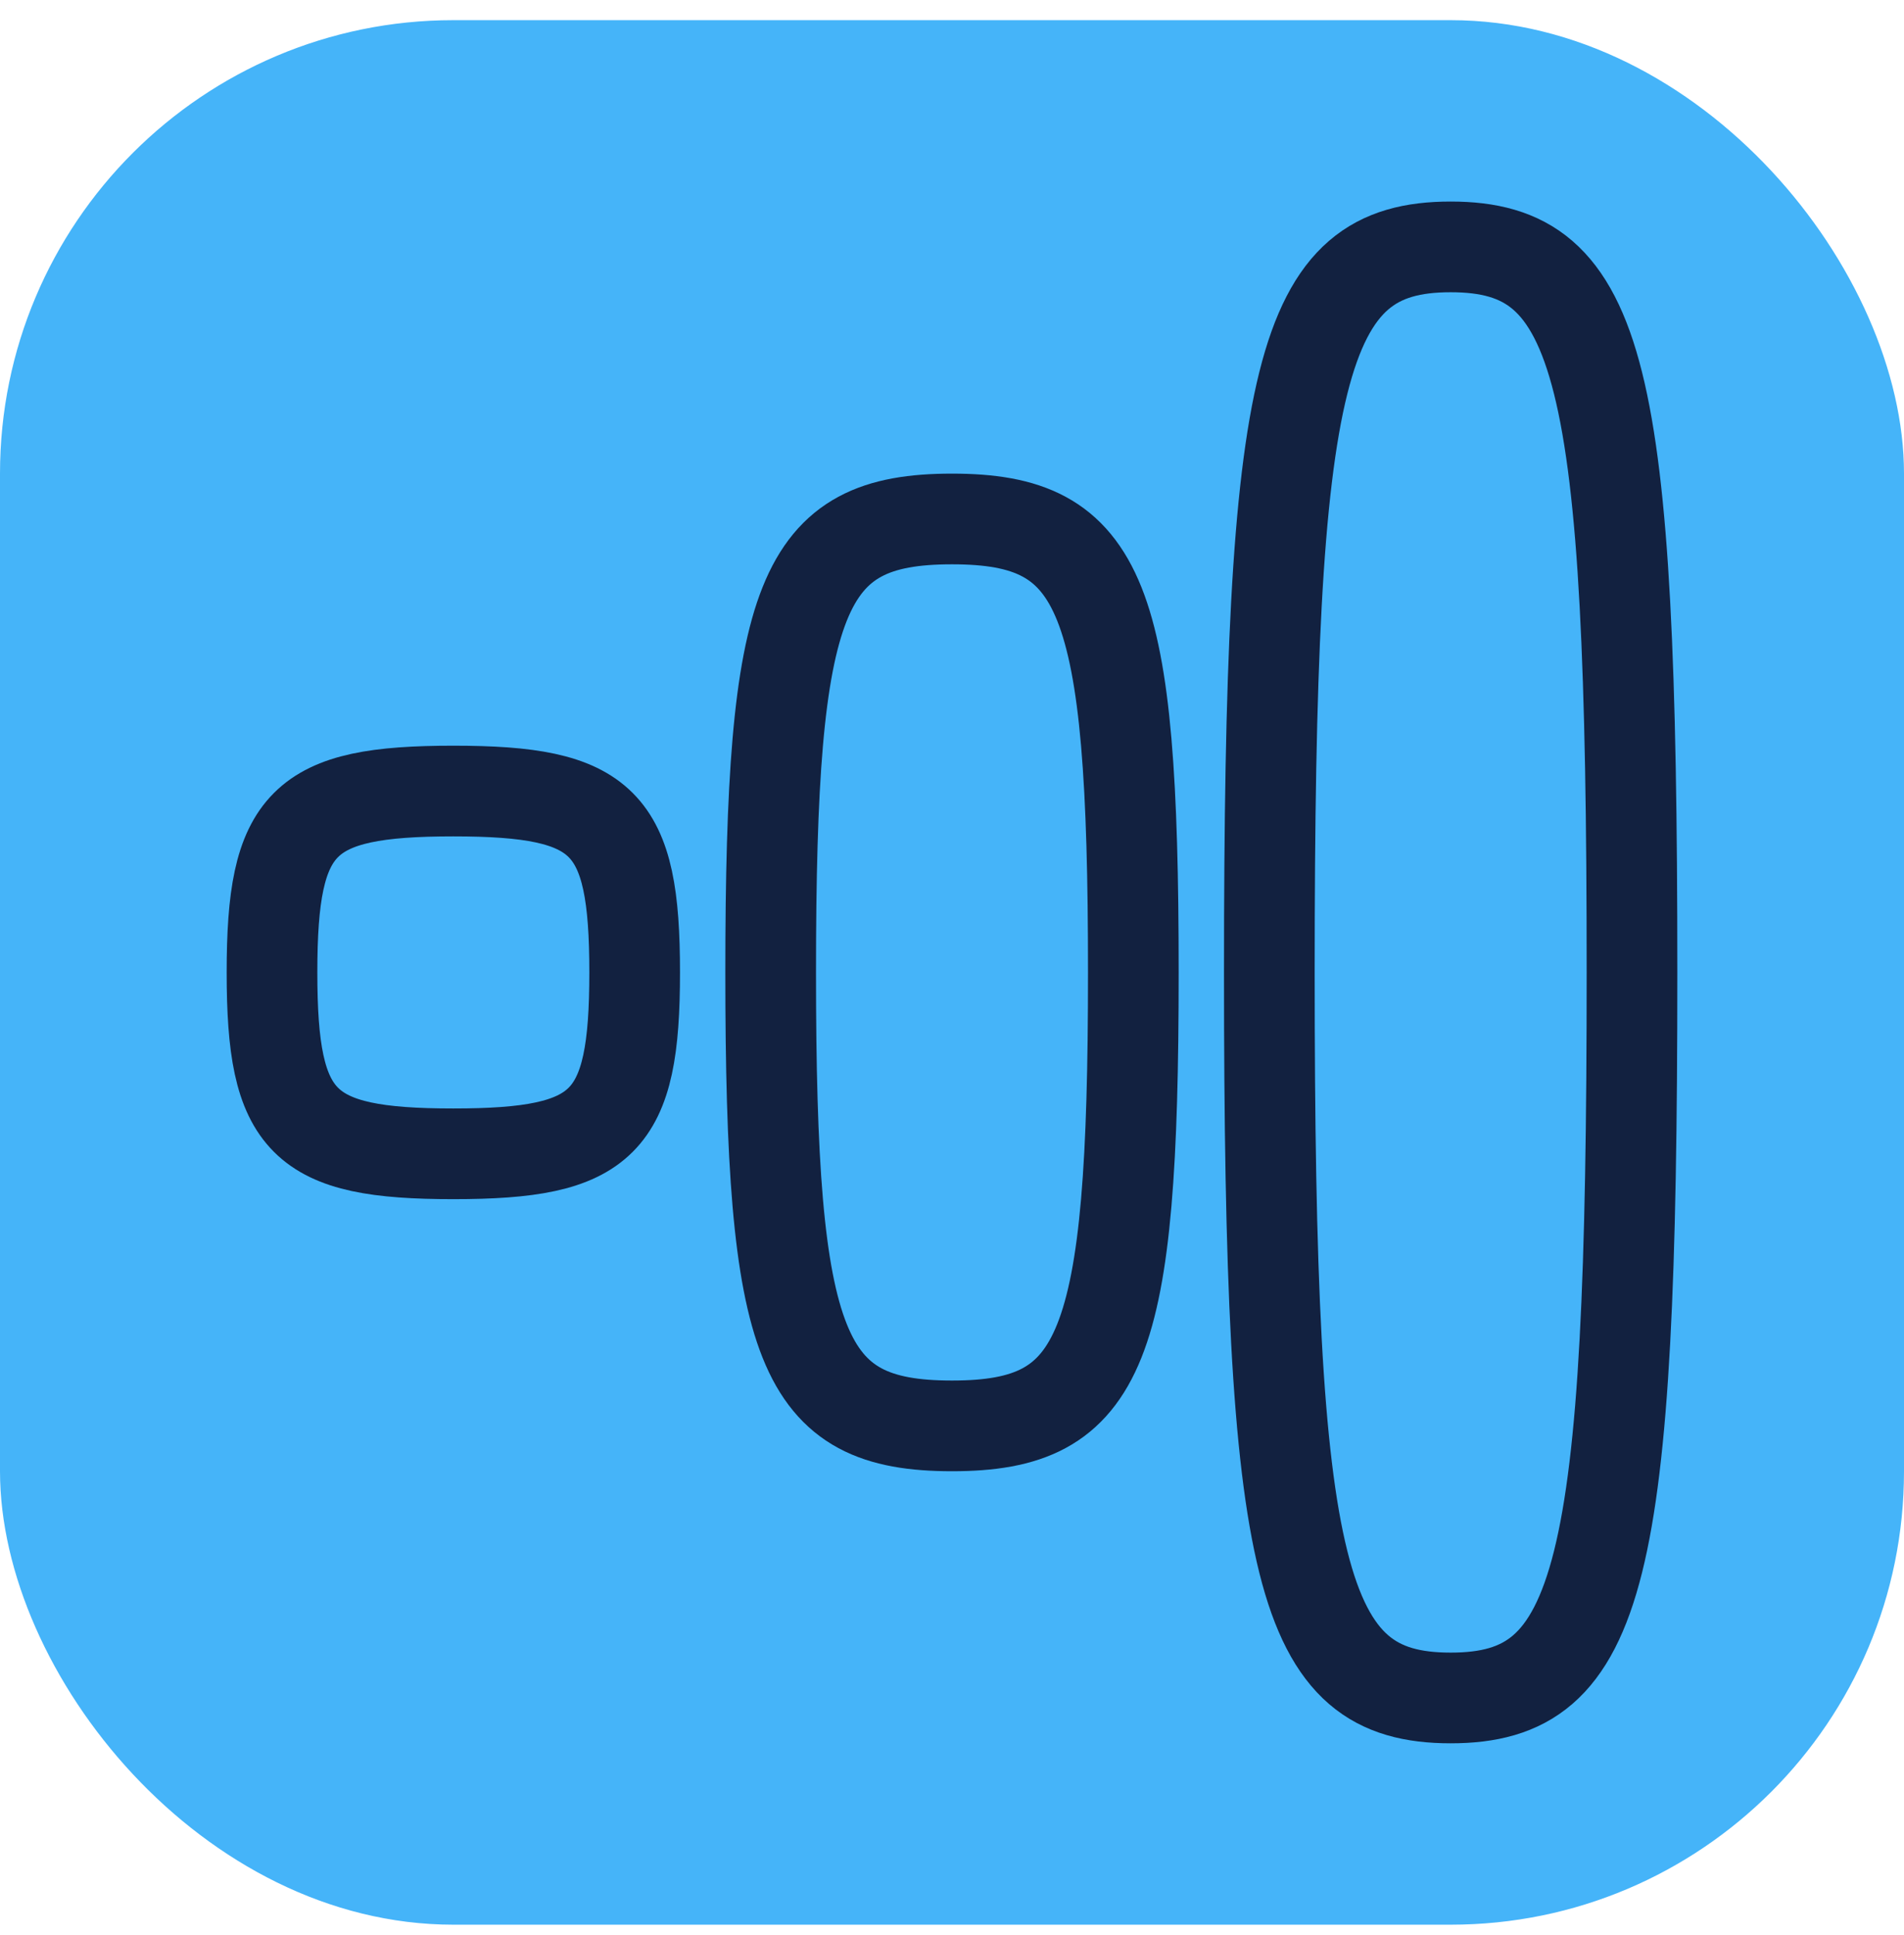 <svg width="63" height="64" viewBox="0 0 63 64" fill="none" xmlns="http://www.w3.org/2000/svg">
<rect y="0.667" width="63" height="63" rx="15" fill="#45B4F9"/>
<path d="M15 38.167C20 38.167 21 37.167 21 32.167C21 27.167 20 26.167 15 26.167C10 26.167 9 27.167 9 32.167C9 37.167 10 38.167 15 38.167Z" stroke="#122140" stroke-width="3"/>
<path d="M48 56.167C53 56.167 54 52.167 54 32.167C54 12.167 53 8.167 48 8.167C43 8.167 42 12.167 42 32.167C42 52.167 43 56.167 48 56.167Z" stroke="#122140" stroke-width="3"/>
<path d="M31.5 47.167C36.5 47.167 37.5 44.667 37.5 32.167C37.5 19.667 36.5 17.167 31.5 17.167C26.5 17.167 25.5 19.667 25.5 32.167C25.5 44.667 26.5 47.167 31.5 47.167Z" stroke="#122140" stroke-width="3"/>
</svg>
